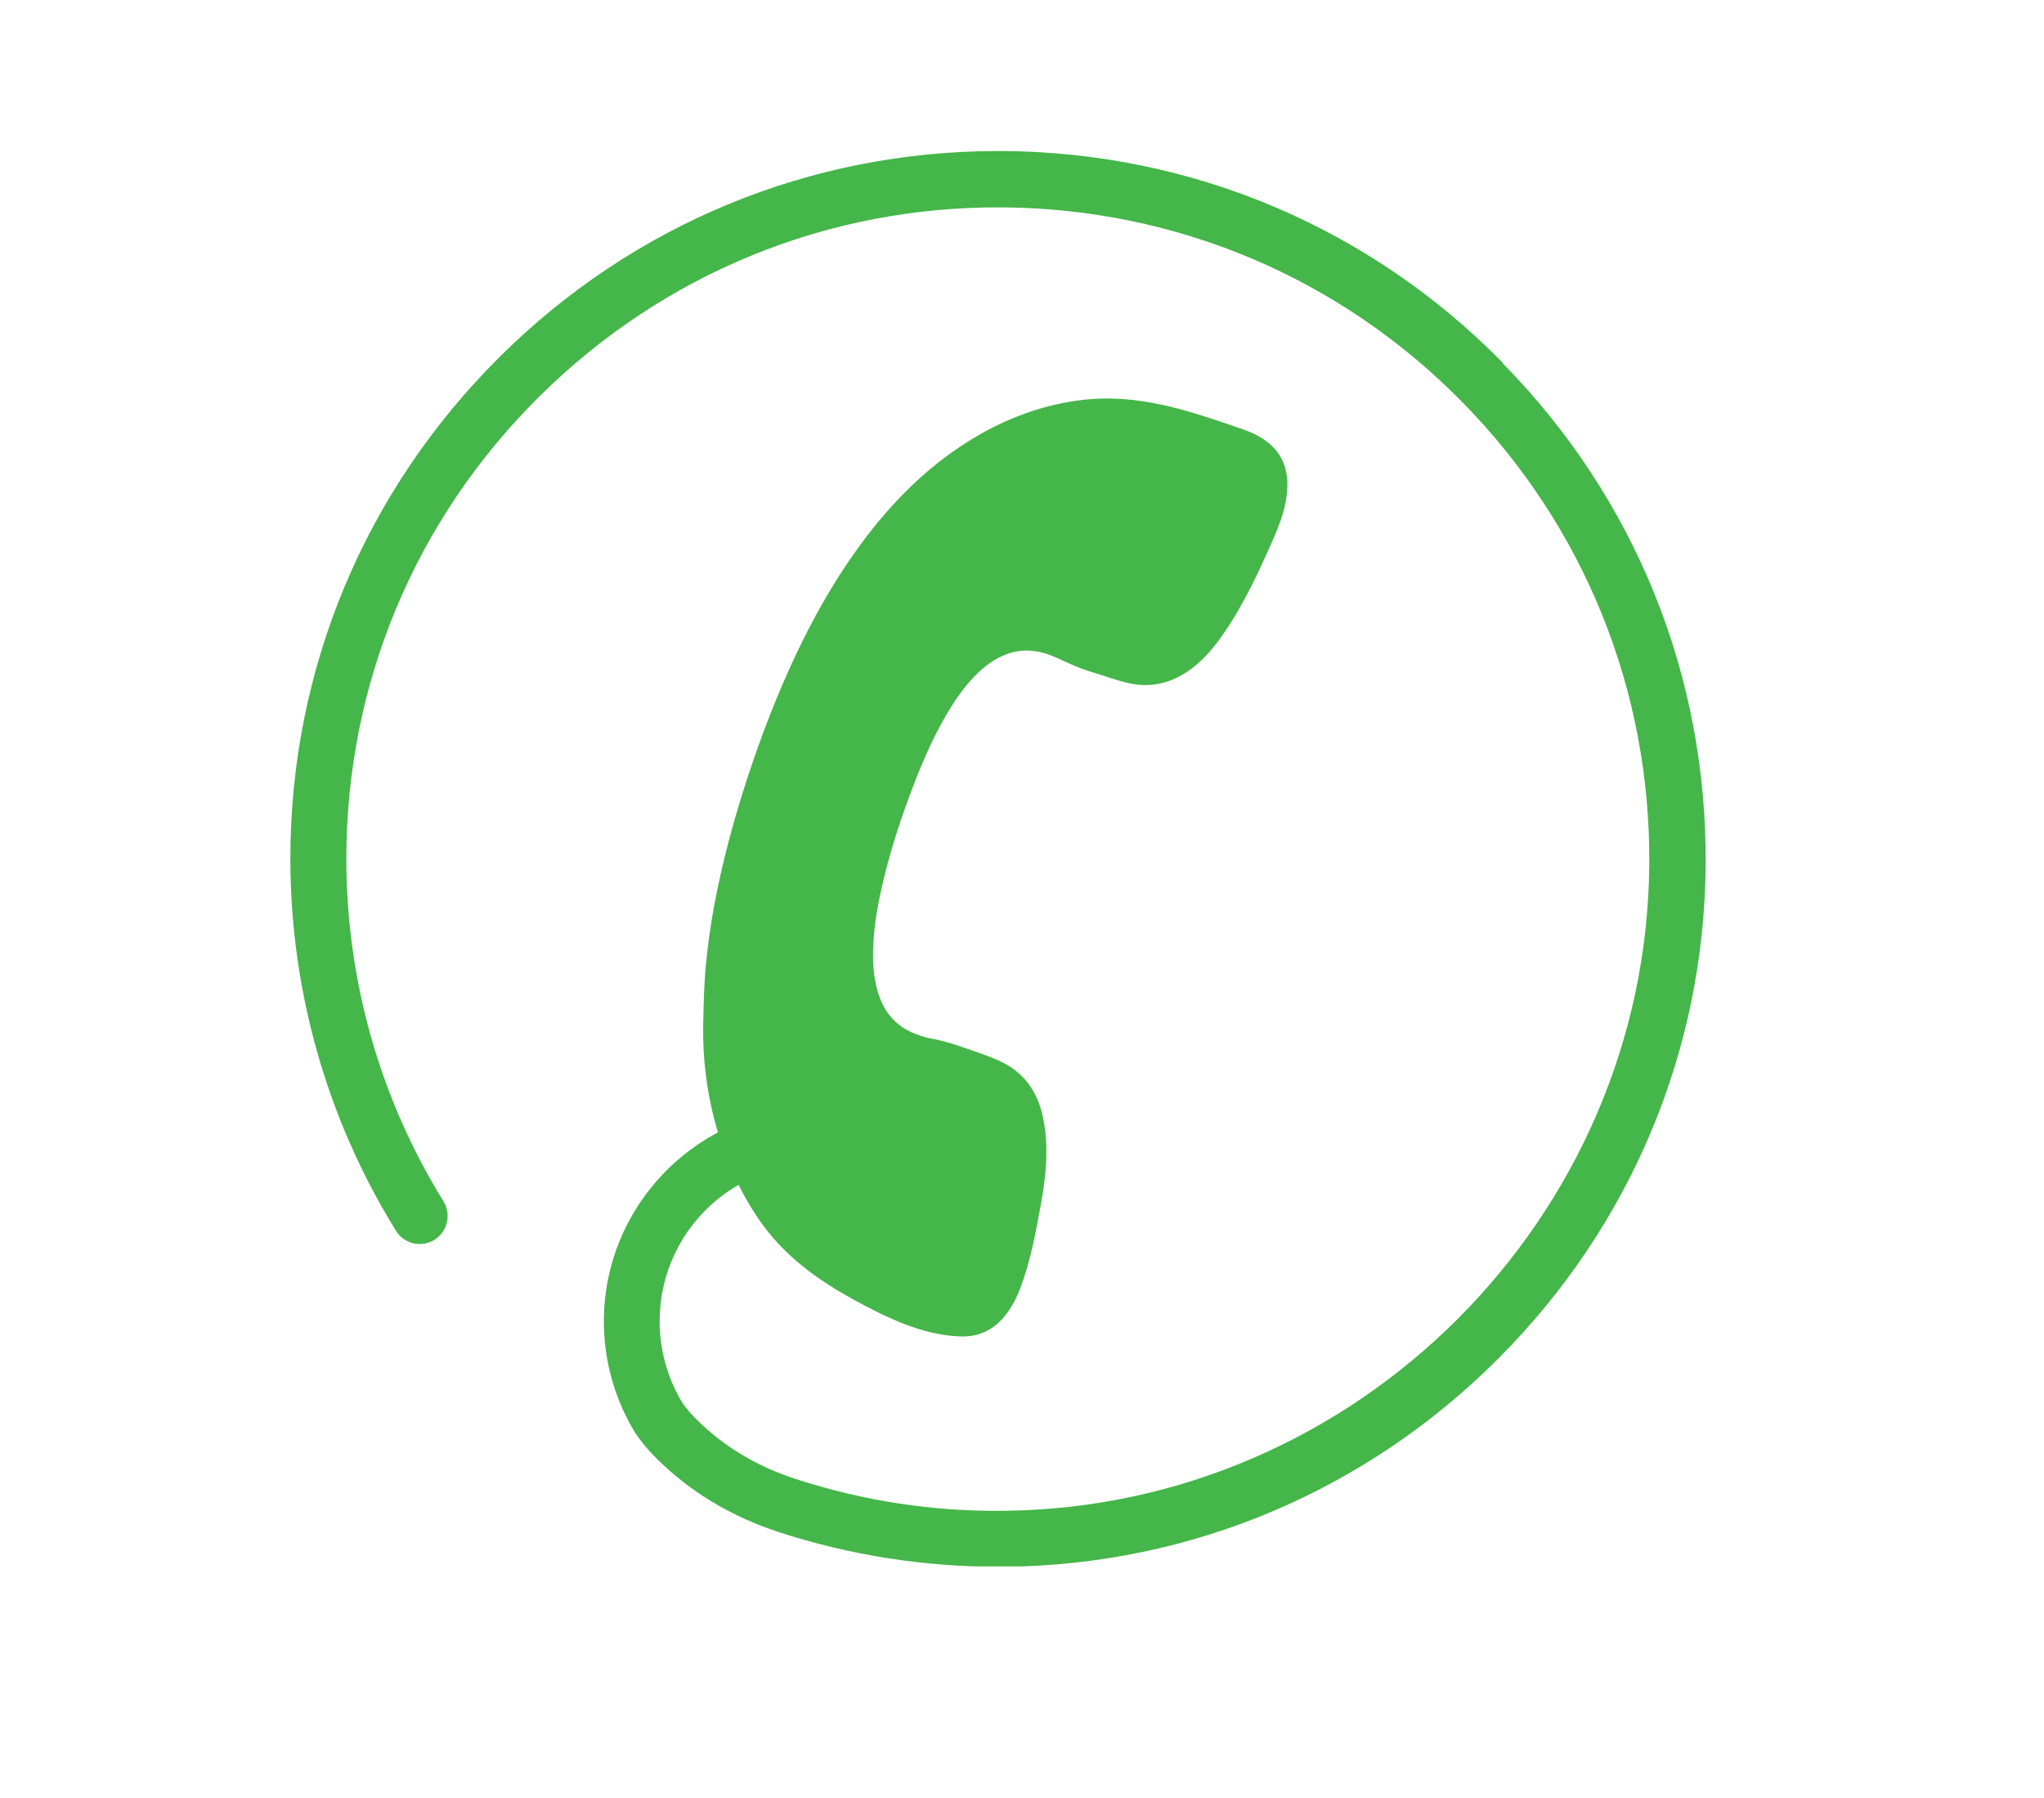 <?xml version="1.0" encoding="UTF-8"?> <svg xmlns="http://www.w3.org/2000/svg" xmlns:xlink="http://www.w3.org/1999/xlink" id="Layer_1" version="1.1" viewBox="0 0 105.17 92.5"><defs><style> .st0 { fill: none; } .st1 { fill: #45b649; } .st2 { clip-path: url(#clippath); } </style><clipPath id="clippath"><rect class="st0" x="14.94" y="7.77" width="72.82" height="72.82"></rect></clipPath></defs><g class="st2"><path class="st1" d="M77.31,18.65c-6.83-6.94-15.94-10.8-25.68-10.88-.09,0-.19,0-.28,0-9.65,0-18.75,3.75-25.63,10.58-6.95,6.9-10.78,16.07-10.78,25.83,0,6.78,1.88,13.4,5.43,19.14.42.68,1.31.89,1.98.47.68-.42.88-1.31.47-1.98-3.27-5.28-5-11.38-5-17.62,0-8.99,3.52-17.43,9.92-23.78,6.4-6.35,14.88-9.81,23.86-9.74,8.96.07,17.36,3.63,23.64,10.02,6.28,6.39,9.7,14.85,9.62,23.82-.16,18.13-15.04,33.03-33.17,33.22-3.67.05-7.28-.51-10.73-1.63-1.86-.6-3.49-1.54-4.83-2.79-.66-.61-.96-1.02-1.1-1.27-.71-1.23-1.09-2.63-1.09-4.06,0-3,1.63-5.62,4.06-7.02.36.72.78,1.42,1.26,2.08,1.24,1.69,2.91,2.87,4.72,3.86,1.68.91,3.5,1.8,5.45,1.86,1.62.05,2.53-1.09,3.07-2.49.52-1.37.8-2.89,1.06-4.33.27-1.48.42-3.03.09-4.52-.26-1.18-.88-2.12-1.95-2.7-.43-.23-.9-.4-1.36-.56-.82-.29-1.63-.59-2.49-.74-.19-.03-.38-.1-.57-.16-.93-.31-1.6-.91-1.97-1.82-.29-.71-.38-1.45-.39-2.2-.01-1.28.2-2.52.49-3.76.34-1.48.8-2.93,1.32-4.35.55-1.51,1.16-2.98,1.97-4.37.46-.78.98-1.53,1.64-2.16.49-.46,1.03-.83,1.69-1.02.78-.22,1.54-.09,2.26.23.6.27,1.19.56,1.83.75.65.19,1.29.44,1.96.59,1.16.26,2.22-.01,3.18-.71.69-.51,1.23-1.16,1.71-1.86.89-1.29,1.6-2.74,2.24-4.17.51-1.13,1.05-2.29,1.03-3.56-.02-.86-.34-1.57-1.03-2.11-.4-.31-.84-.51-1.31-.67-2.72-.94-5.31-1.84-8.24-1.49-1.85.22-3.59.84-5.19,1.74-1.45.82-2.79,1.87-3.96,3.06-1.79,1.82-3.26,3.96-4.49,6.2-1.05,1.92-1.92,3.91-2.69,5.95-.78,2.09-1.46,4.22-2,6.39-.46,1.85-.82,3.73-1,5.63-.11,1.09-.13,2.19-.15,3.28-.01.83.03,1.65.14,2.47.12,1,.33,1.99.62,2.96-3.48,1.85-5.87,5.51-5.87,9.72,0,1.93.51,3.84,1.47,5.5.35.61.89,1.25,1.64,1.94,1.65,1.53,3.64,2.67,5.9,3.41,3.63,1.18,7.42,1.78,11.27,1.78.13,0,.26,0,.39,0,9.55-.1,18.55-3.9,25.35-10.71,6.8-6.81,10.59-15.82,10.67-25.36.09-9.74-3.62-18.92-10.45-25.86"></path></g></svg> 